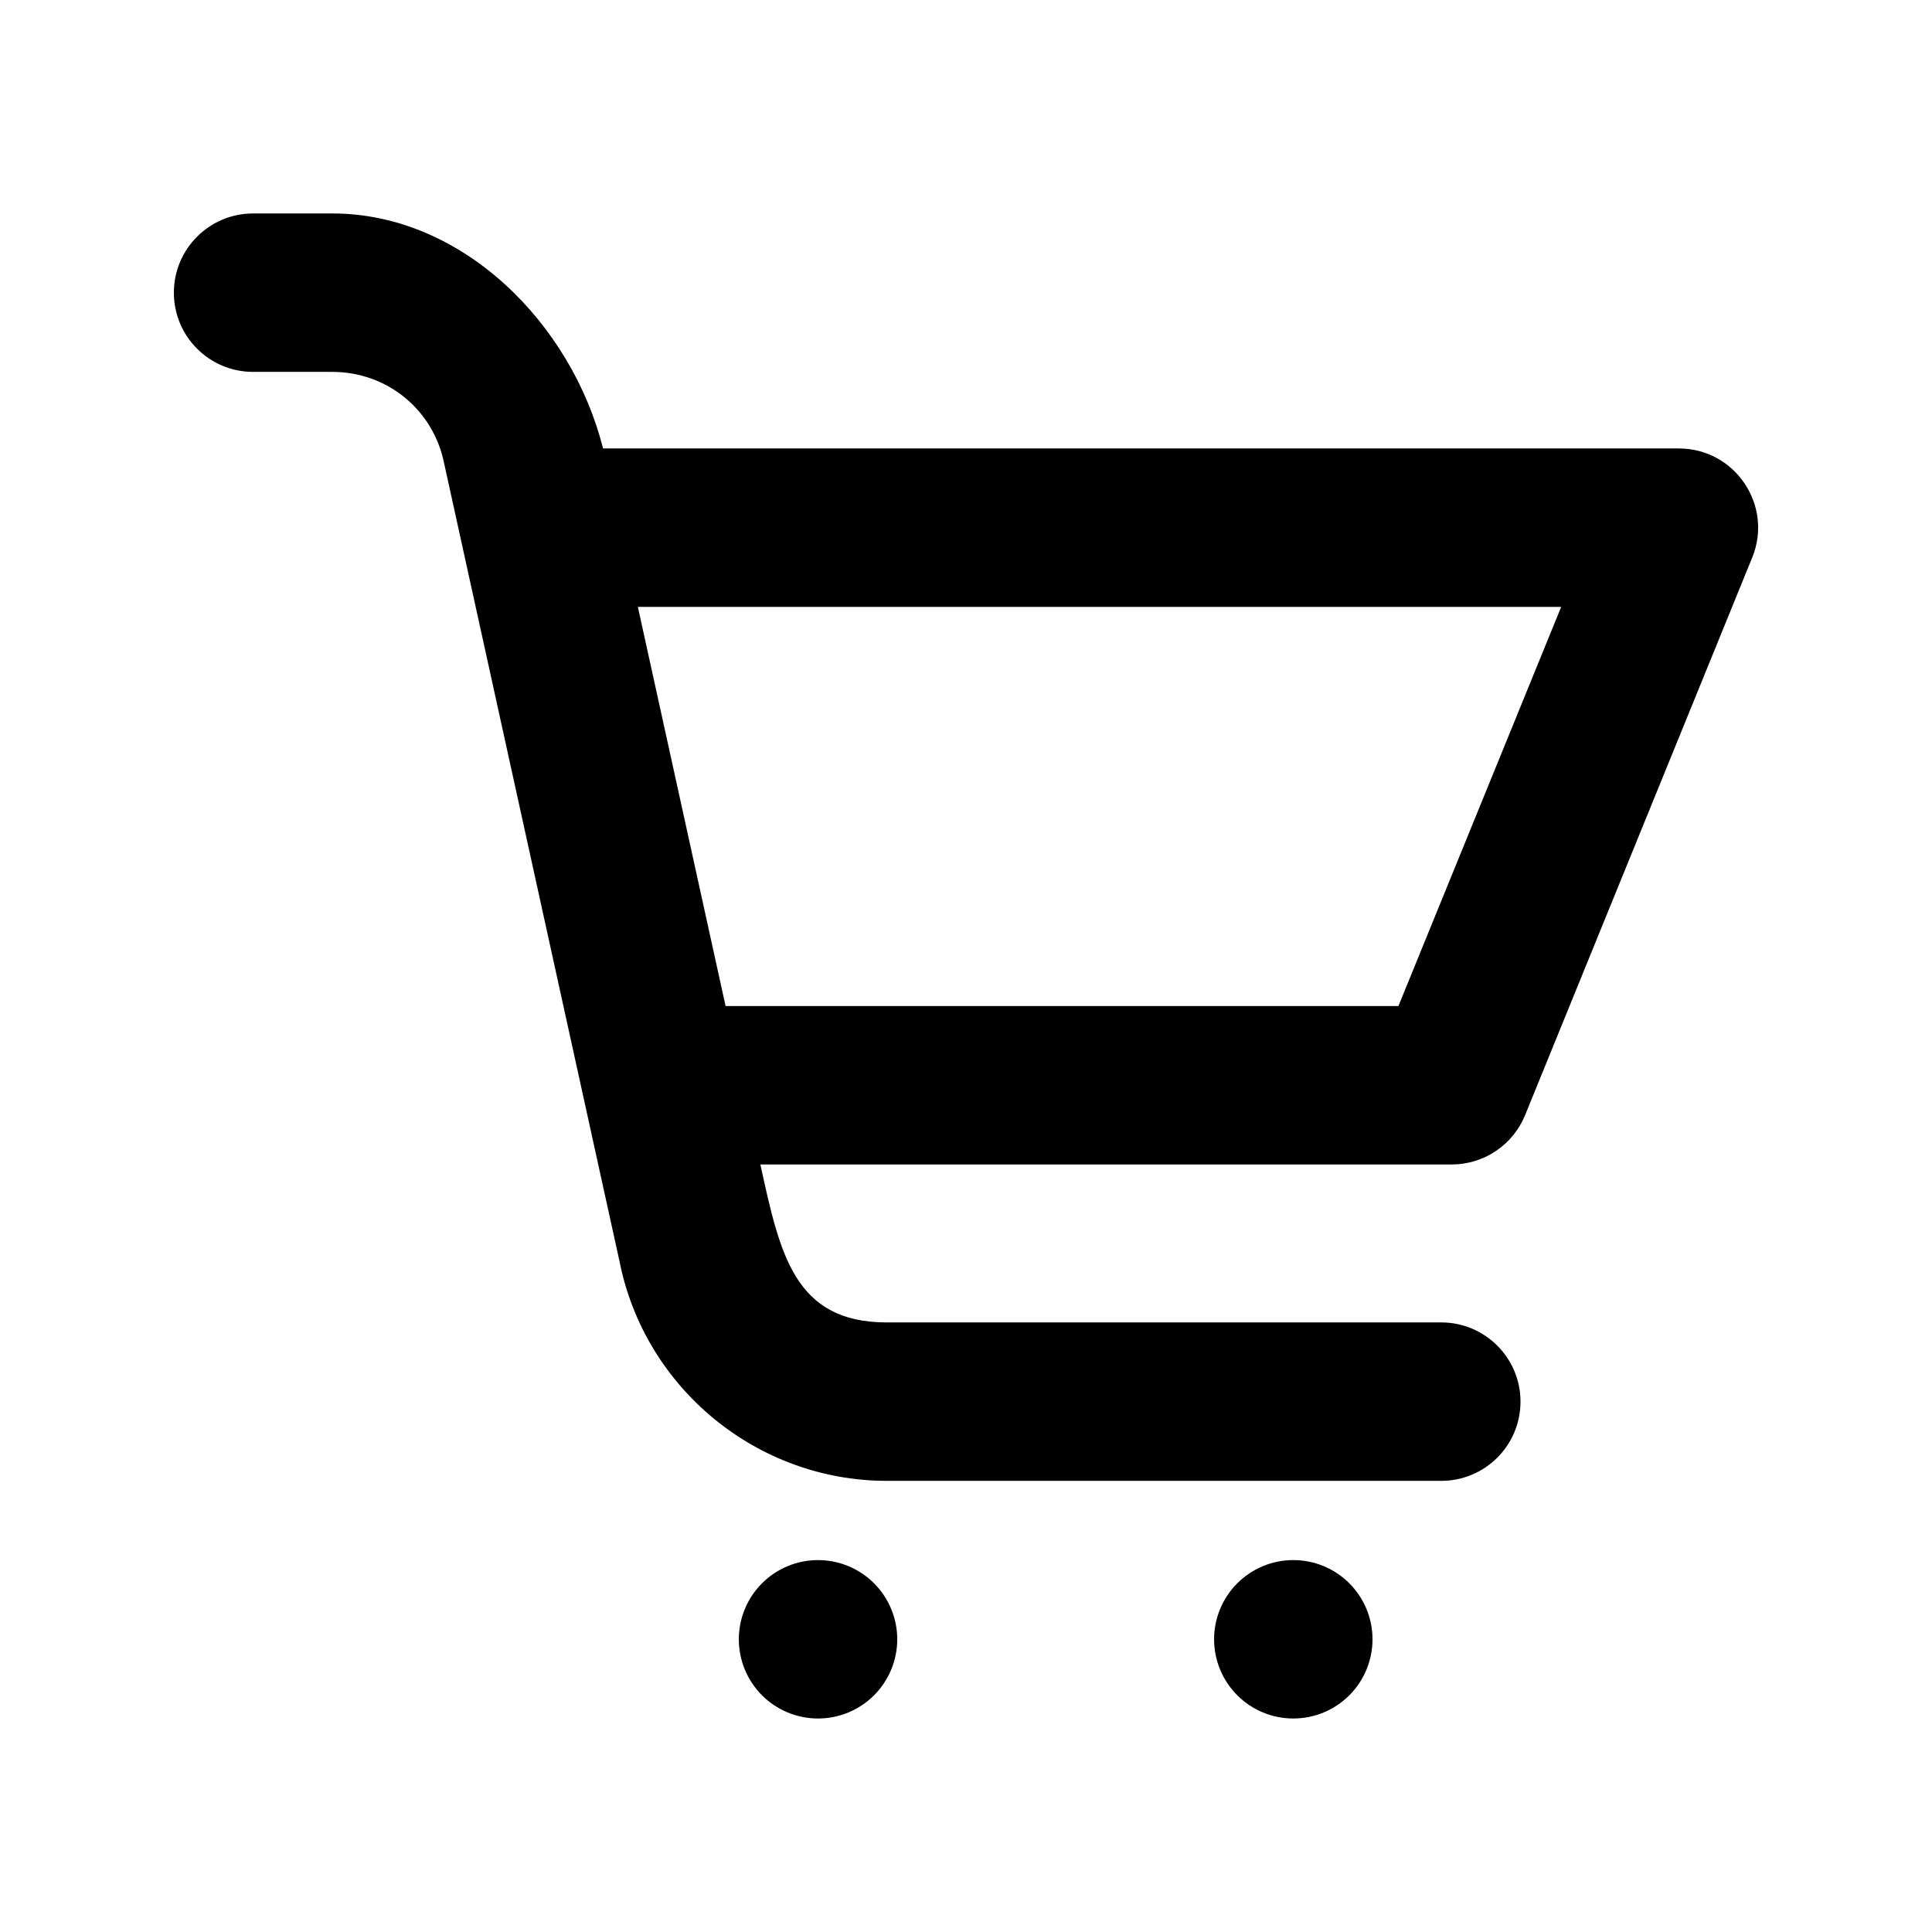 <?xml version="1.0" encoding="UTF-8"?>
<!-- Uploaded to: SVG Repo, www.svgrepo.com, Generator: SVG Repo Mixer Tools -->
<svg fill="#000000" width="800px" height="800px" version="1.1" viewBox="144 144 512 512" xmlns="http://www.w3.org/2000/svg">
 <g>
  <path d="m211.07 200.57c-11.594 0-20.992 9.398-20.992 20.992s9.398 20.992 20.992 20.992h20.992c14.535 0 26.793 10.02 29.645 24.273 15.48 70.488 30.996 141.05 46.496 211.56 6.719 33.625 36.512 58.055 70.801 58.055h146.95c11.594 0 20.992-9.398 20.992-20.992s-9.398-20.992-20.992-20.992h-146.95c-24.594 0-28.32-18.281-33.5-41.859h183.23c8.535-0.004 16.215-5.176 19.434-13.078l60.191-147.77c5.613-13.801-4.535-28.895-19.434-28.906h-285.11c-8.309-33.02-37.203-62.277-71.75-62.277zm101.97 104.26h244.69l-43.133 105.78h-178.31z"/>
  <path d="m381.78 578.43c0 5.566-2.215 10.906-6.148 14.844-3.938 3.938-9.277 6.148-14.844 6.148-5.57 0-10.91-2.211-14.844-6.148-3.938-3.938-6.148-9.277-6.148-14.844 0-5.566 2.211-10.906 6.148-14.844 3.934-3.938 9.273-6.148 14.844-6.148 5.566 0 10.906 2.211 14.844 6.148 3.934 3.938 6.148 9.277 6.148 14.844z"/>
  <path d="m507.73 578.43c0 5.566-2.211 10.906-6.148 14.844-3.934 3.938-9.273 6.148-14.844 6.148-5.566 0-10.906-2.211-14.844-6.148-3.934-3.938-6.148-9.277-6.148-14.844 0-5.566 2.215-10.906 6.148-14.844 3.938-3.938 9.277-6.148 14.844-6.148 5.57 0 10.91 2.211 14.844 6.148 3.938 3.938 6.148 9.277 6.148 14.844z"/>
 </g>
</svg>